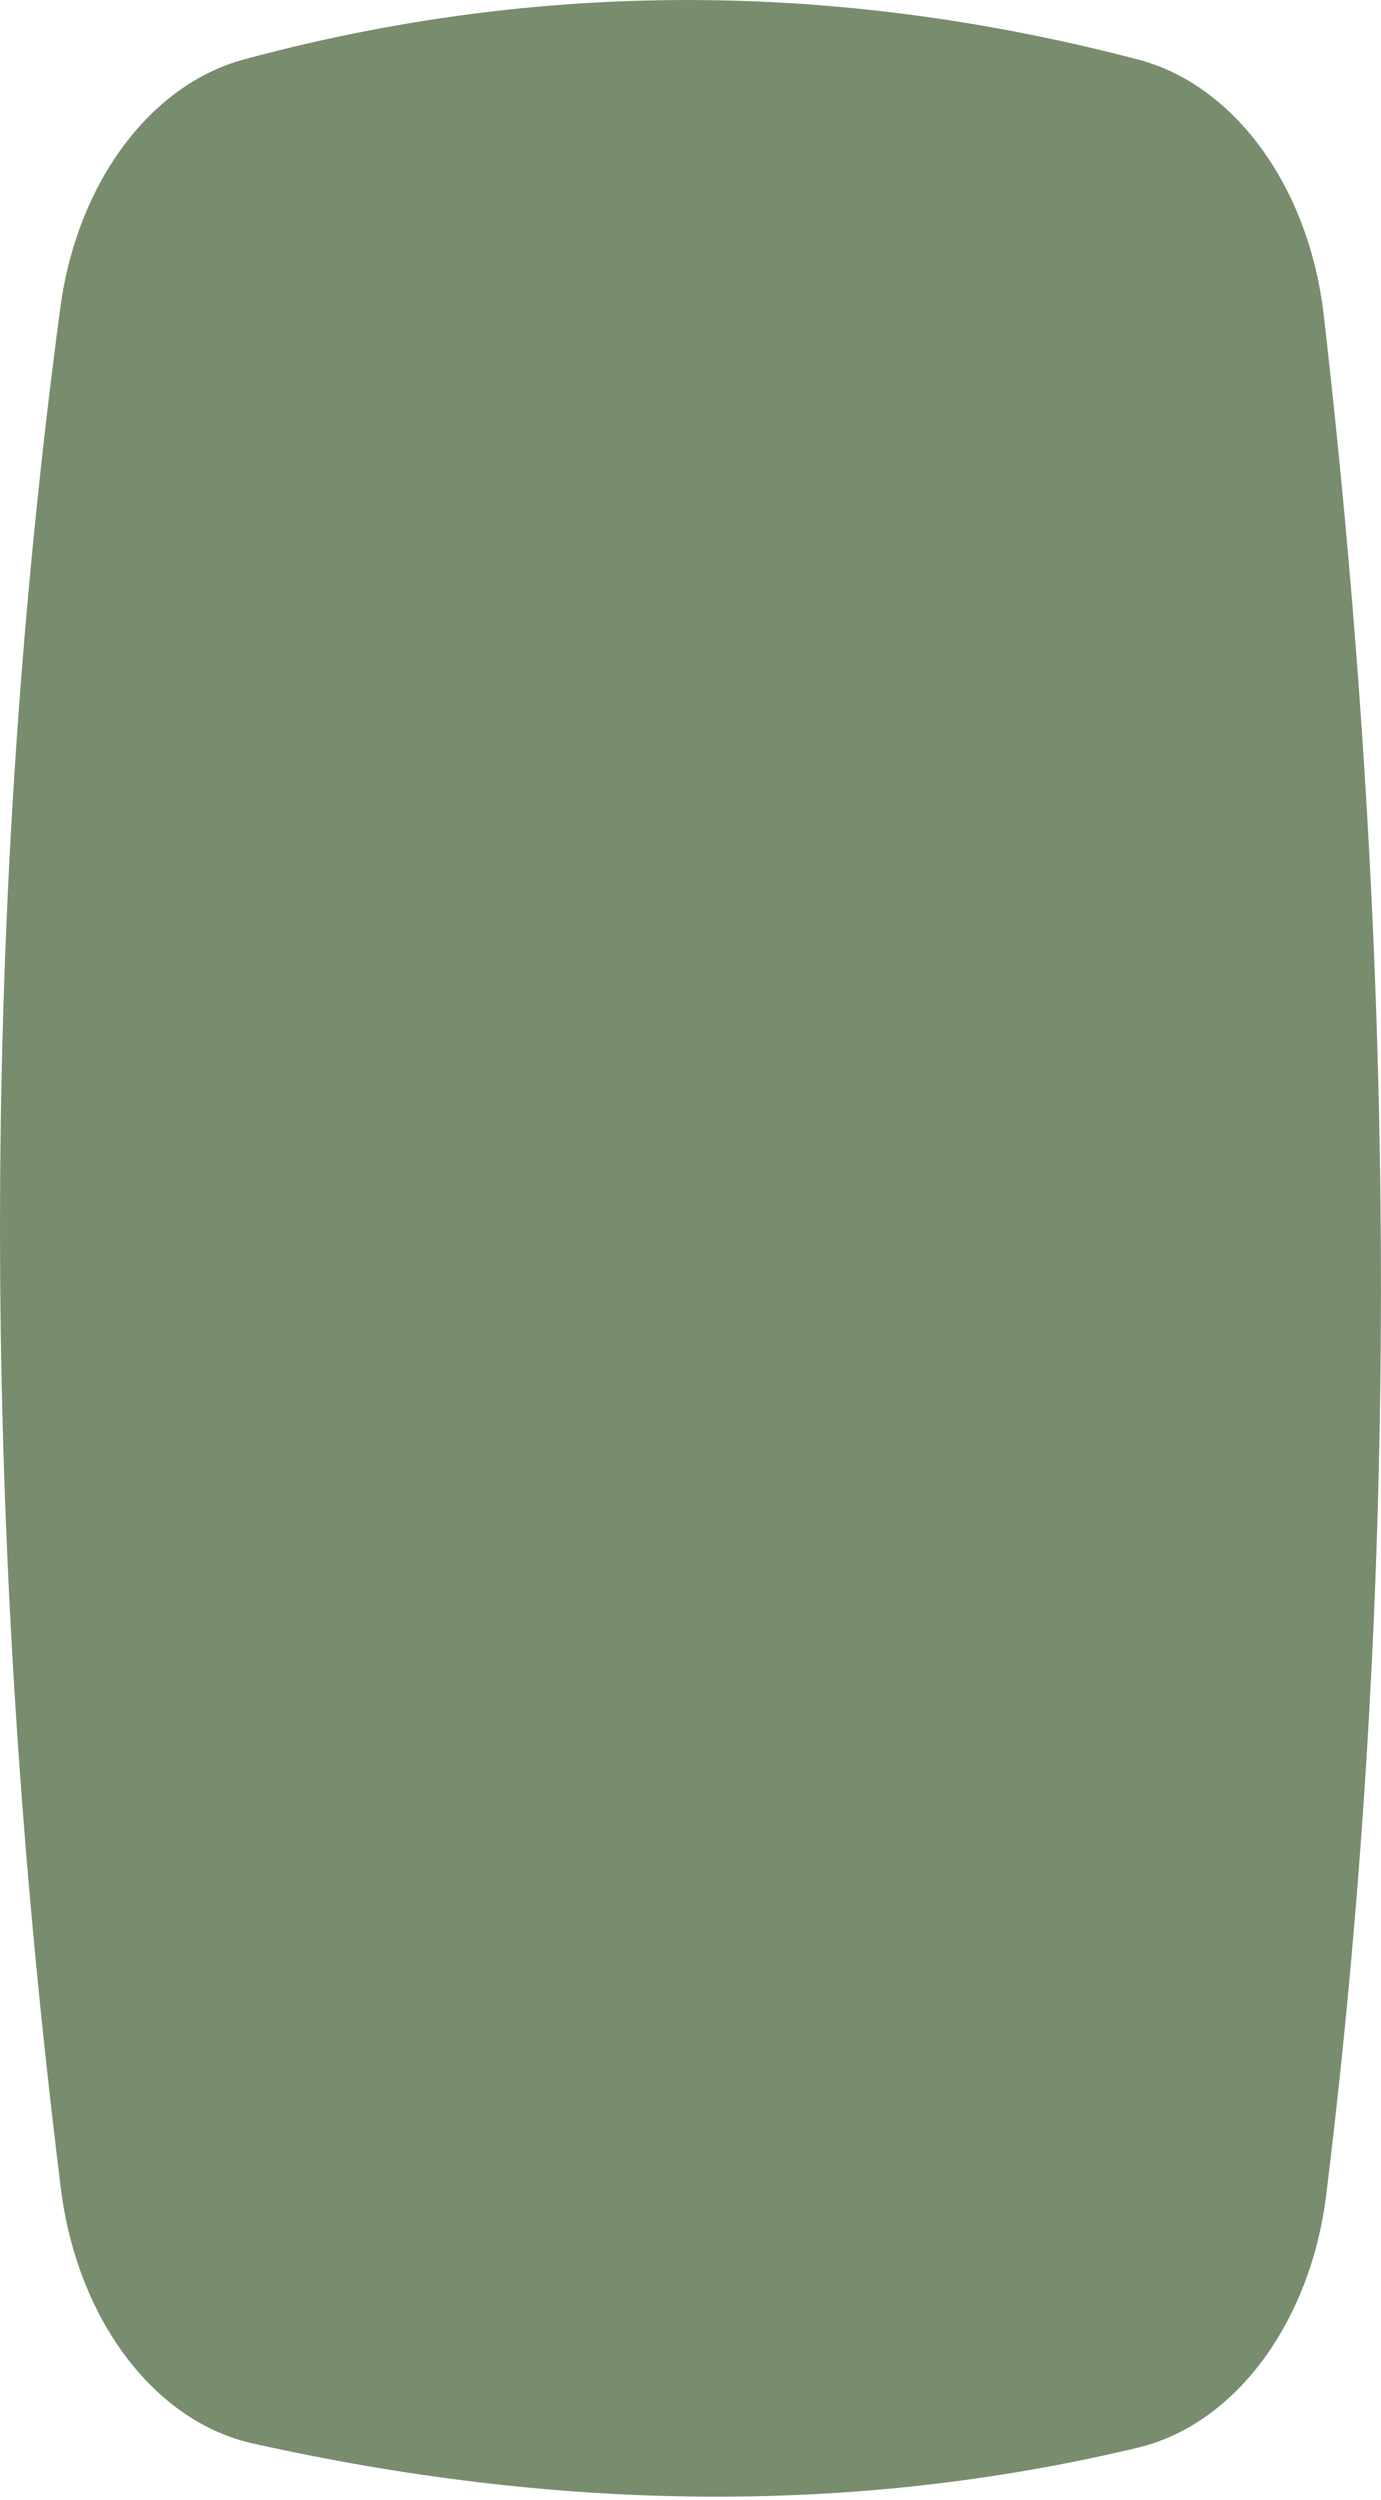 <?xml version="1.0" encoding="UTF-8" standalone="no"?>
<!DOCTYPE svg PUBLIC "-//W3C//DTD SVG 1.1//EN" "http://www.w3.org/Graphics/SVG/1.1/DTD/svg11.dtd">
<svg width="100%" height="100%" viewBox="0 0 200 362" version="1.1" xmlns="http://www.w3.org/2000/svg" xmlns:xlink="http://www.w3.org/1999/xlink" xml:space="preserve" xmlns:serif="http://www.serif.com/" style="fill-rule:evenodd;clip-rule:evenodd;stroke-linejoin:round;stroke-miterlimit:2;">
    <g id="Shape" transform="matrix(0.416,0,0,0.416,61.284,64.038)">
        <path d="M-126.141,607.74C-153.64,386.232 -155.014,167.909 -126.328,-46.75C-120.518,-90.231 -95.086,-124.419 -62.372,-133.257C40.533,-161.057 144.301,-160.594 248.889,-133.217C282.441,-124.435 308.38,-88.934 313.525,-44.221C339.173,178.64 340.643,396.908 314.398,609.91C308.885,654.652 282.566,689.965 248.832,698.034C149.03,721.905 46.149,720.097 -59.337,696.569C-93.695,688.906 -120.497,653.207 -126.141,607.74Z" style="fill:rgb(120,140,110);fill-rule:nonzero;"/>
    </g>
</svg>
